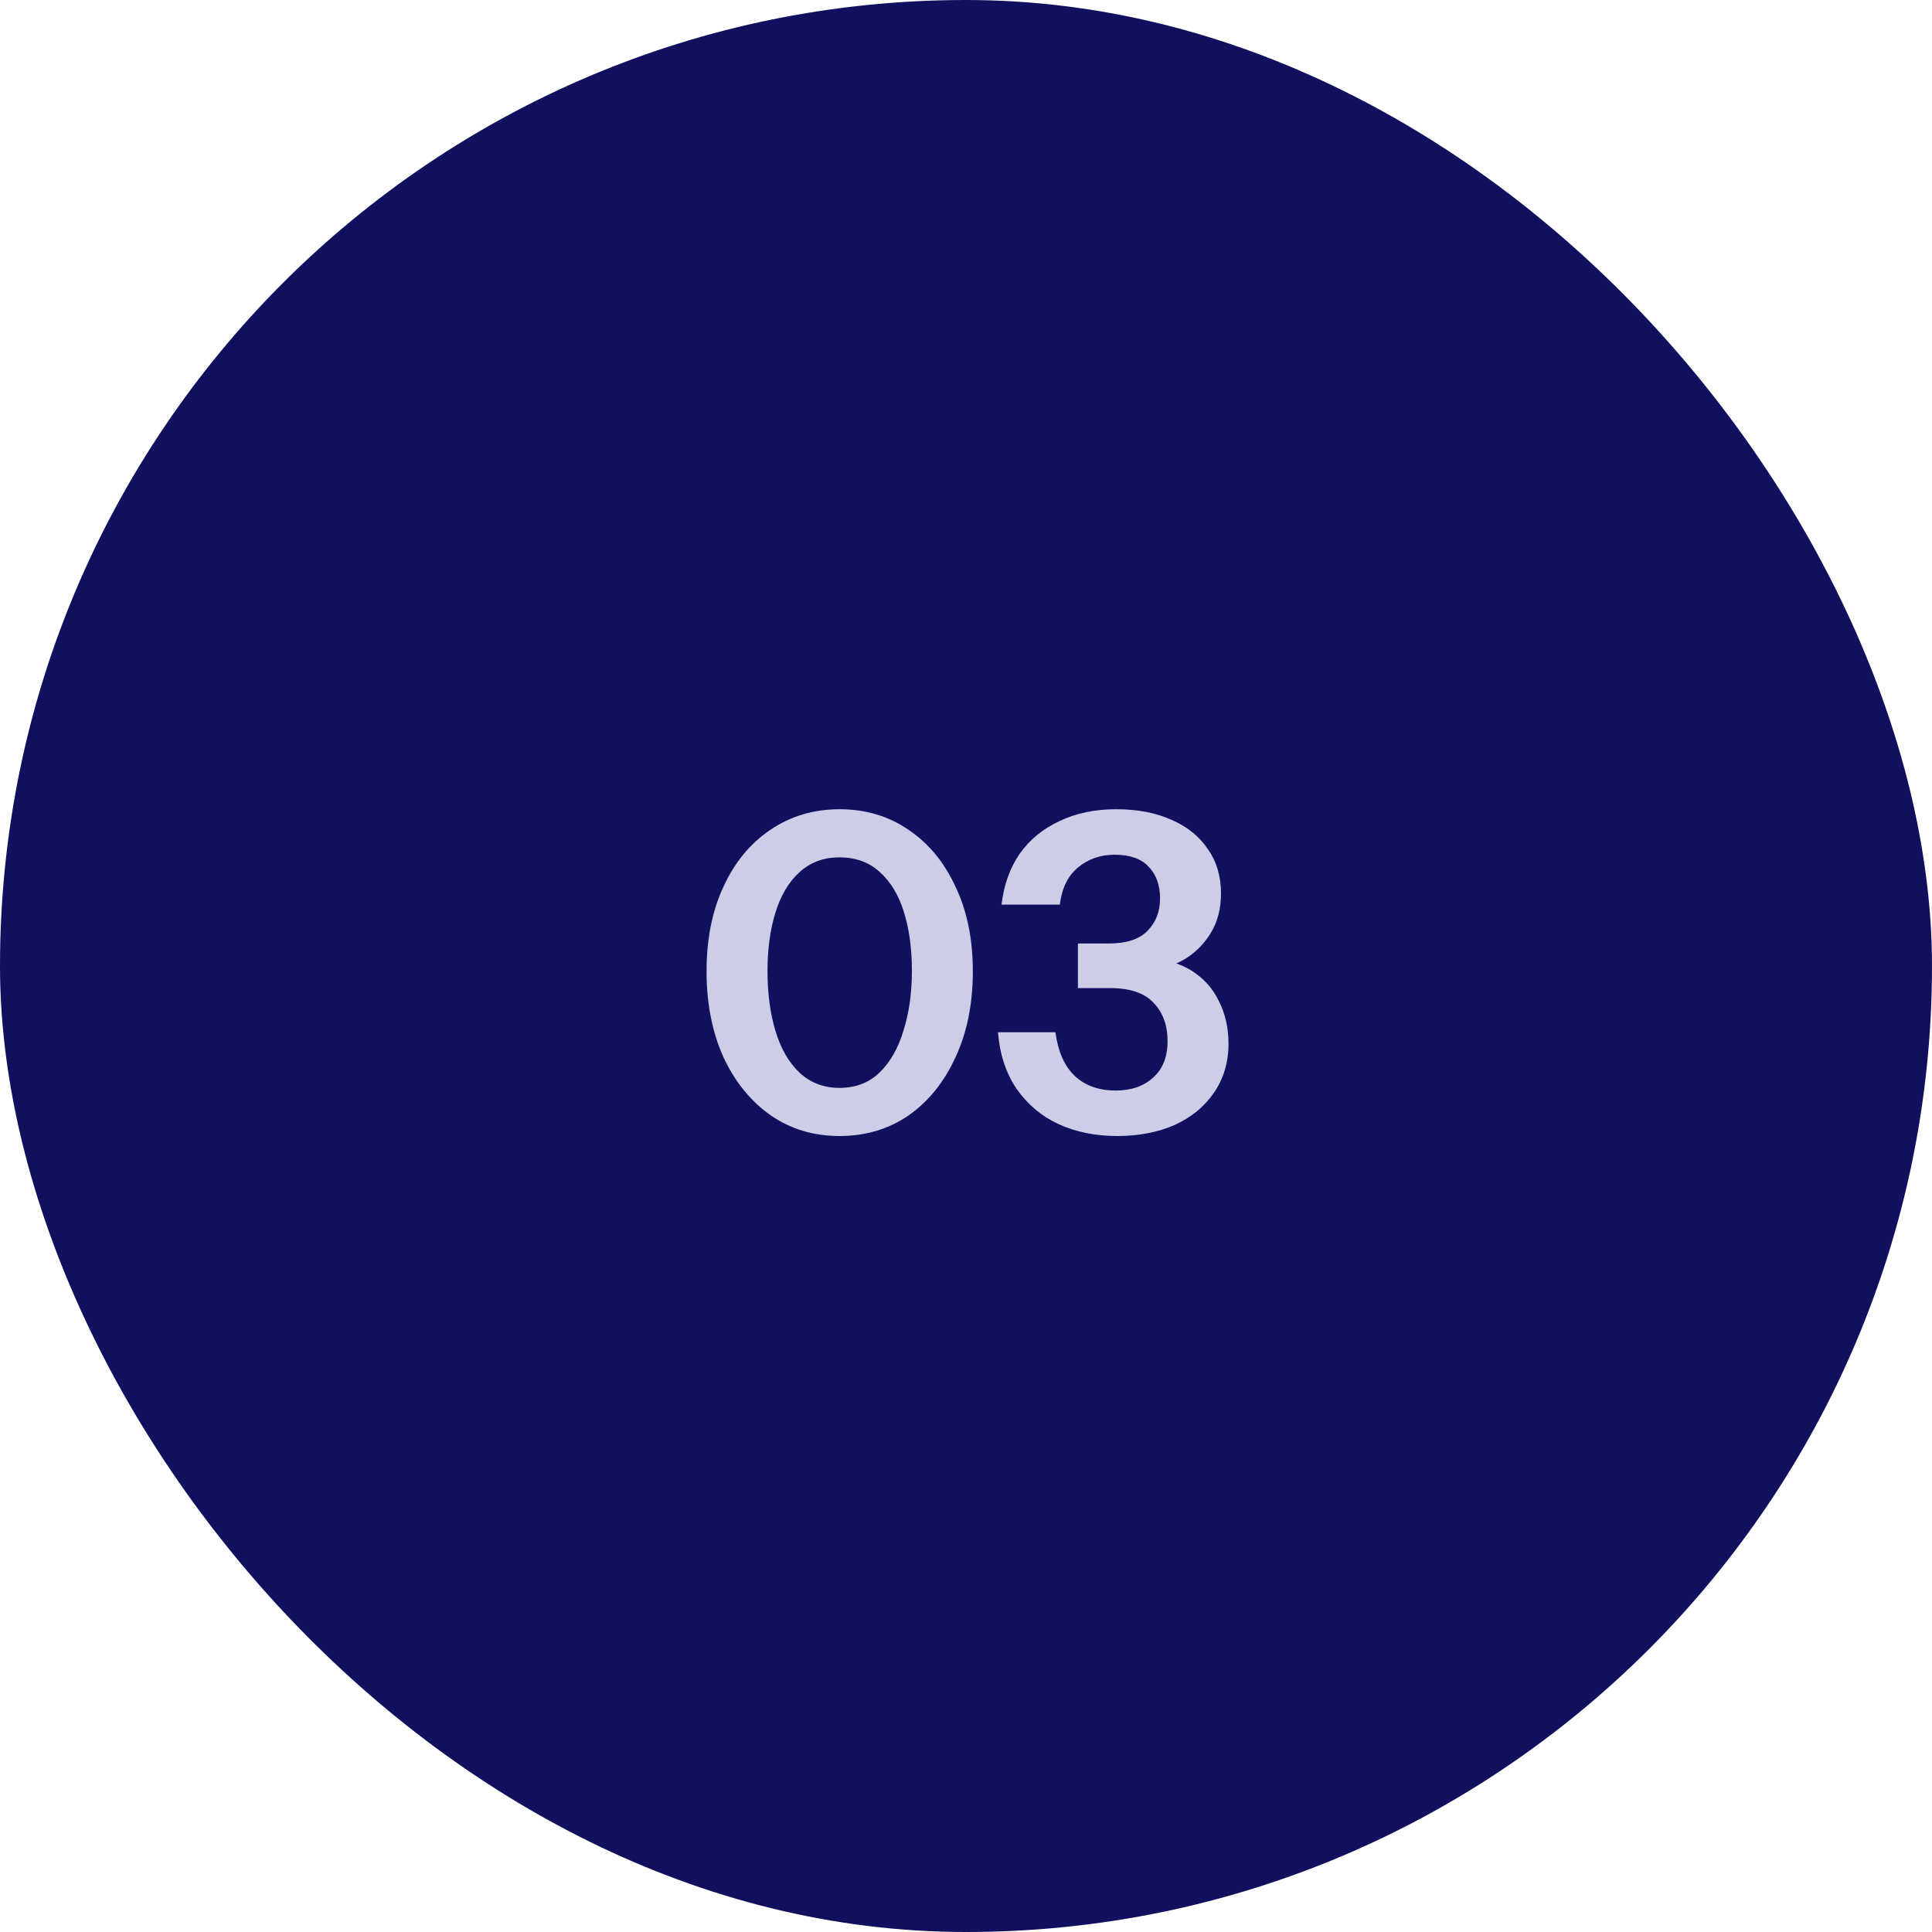 <?xml version="1.0" encoding="UTF-8"?>
<svg xmlns="http://www.w3.org/2000/svg" width="70" height="70" viewBox="0 0 70 70" fill="none">
  <rect width="70" height="70" rx="35" fill="#10105E"></rect>
  <path d="M30.416 41.16C29.477 41.16 28.645 40.909 27.92 40.408C27.195 39.896 26.624 39.192 26.208 38.296C25.802 37.389 25.6 36.355 25.6 35.192C25.6 34.029 25.802 33.011 26.208 32.136C26.613 31.251 27.178 30.563 27.904 30.072C28.64 29.571 29.477 29.32 30.416 29.32C31.365 29.32 32.203 29.571 32.928 30.072C33.653 30.563 34.218 31.251 34.624 32.136C35.04 33.011 35.248 34.029 35.248 35.192C35.248 36.365 35.04 37.4 34.624 38.296C34.218 39.192 33.653 39.896 32.928 40.408C32.203 40.909 31.365 41.16 30.416 41.16ZM30.416 39.416C31.003 39.416 31.488 39.229 31.872 38.856C32.256 38.483 32.544 37.976 32.736 37.336C32.938 36.696 33.04 35.976 33.04 35.176C33.04 34.376 32.944 33.667 32.752 33.048C32.56 32.429 32.267 31.944 31.872 31.592C31.488 31.24 31.003 31.064 30.416 31.064C29.84 31.064 29.355 31.245 28.96 31.608C28.576 31.96 28.288 32.445 28.096 33.064C27.904 33.683 27.808 34.387 27.808 35.176C27.808 35.987 27.904 36.712 28.096 37.352C28.288 37.992 28.581 38.499 28.976 38.872C29.37 39.235 29.851 39.416 30.416 39.416ZM40.479 41.16C39.689 41.16 38.98 41.016 38.351 40.728C37.732 40.44 37.225 40.013 36.831 39.448C36.447 38.883 36.223 38.2 36.159 37.4H38.239C38.335 38.104 38.569 38.632 38.943 38.984C39.316 39.336 39.812 39.512 40.431 39.512C40.985 39.512 41.433 39.357 41.775 39.048C42.127 38.739 42.303 38.296 42.303 37.72C42.303 37.144 42.132 36.68 41.791 36.328C41.46 35.976 40.937 35.8 40.223 35.8H39.055V34.184H40.175C40.804 34.184 41.268 34.035 41.567 33.736C41.876 33.427 42.031 33.032 42.031 32.552C42.031 32.072 41.892 31.688 41.615 31.4C41.348 31.112 40.937 30.968 40.383 30.968C39.871 30.968 39.428 31.123 39.055 31.432C38.692 31.731 38.473 32.179 38.399 32.776H36.287C36.372 32.061 36.591 31.448 36.943 30.936C37.305 30.424 37.785 30.029 38.383 29.752C38.98 29.464 39.668 29.32 40.447 29.32C41.215 29.32 41.881 29.448 42.447 29.704C43.012 29.949 43.449 30.301 43.759 30.76C44.079 31.208 44.239 31.747 44.239 32.376C44.239 32.92 44.116 33.395 43.871 33.8C43.625 34.205 43.305 34.525 42.911 34.76C42.527 34.984 42.121 35.096 41.695 35.096L41.647 34.76C42.244 34.76 42.756 34.899 43.183 35.176C43.609 35.443 43.935 35.805 44.159 36.264C44.393 36.723 44.511 37.24 44.511 37.816C44.511 38.488 44.335 39.08 43.983 39.592C43.641 40.093 43.167 40.483 42.559 40.76C41.951 41.027 41.257 41.16 40.479 41.16Z" fill="#CDCDE7"></path>
</svg>
